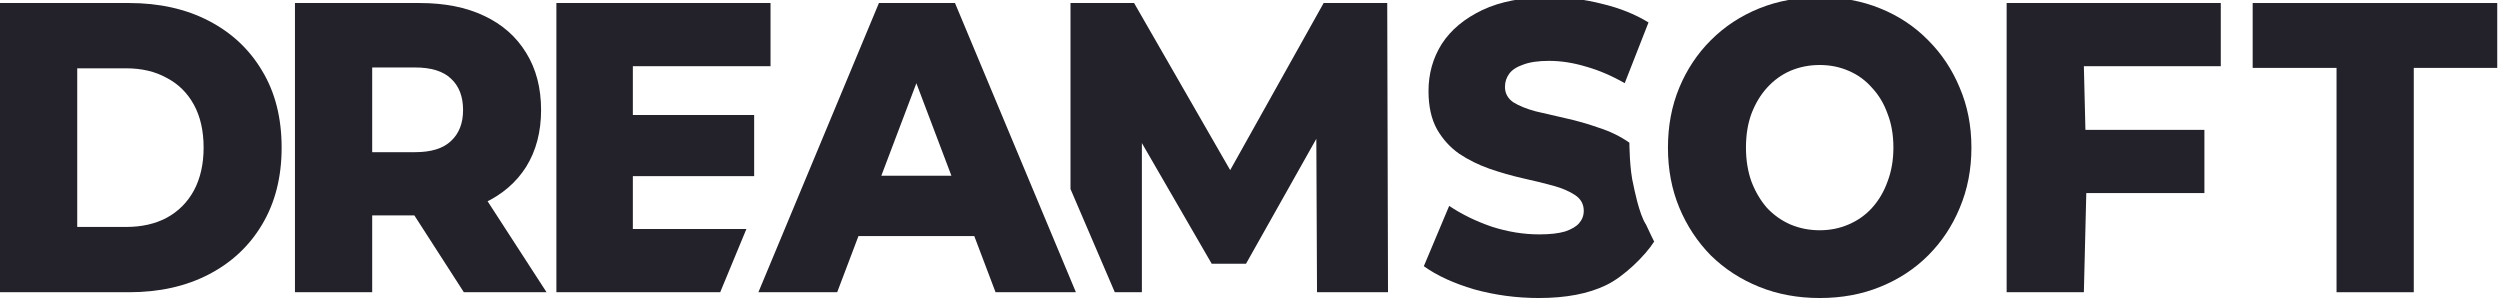<?xml version="1.0" encoding="UTF-8"?>
<svg xmlns="http://www.w3.org/2000/svg" width="252" height="31" viewBox="0 0 252 31" fill="none">
  <g clip-path="url(#clip0_1018_289)">
    <path d="M0 29.456V0.305H13.014C16.055 0.305 18.729 0.902 21.035 2.095C23.342 3.289 25.138 4.969 26.422 7.135C27.733 9.3 28.388 11.882 28.388 14.881C28.388 17.851 27.733 20.433 26.422 22.627C25.138 24.792 23.342 26.472 21.035 27.666C18.729 28.86 16.055 29.456 13.014 29.456H0ZM7.785 22.877H12.7C14.273 22.877 15.636 22.571 16.789 21.96C17.968 21.322 18.886 20.406 19.541 19.212C20.197 17.99 20.524 16.546 20.524 14.881C20.524 13.187 20.197 11.743 19.541 10.55C18.886 9.356 17.968 8.453 16.789 7.843C15.636 7.204 14.273 6.885 12.7 6.885H7.785V22.877Z" fill="#232129"></path>
    <path d="M29.732 29.456V0.305H42.313C44.83 0.305 46.992 0.735 48.801 1.596C50.636 2.456 52.051 3.706 53.047 5.344C54.043 6.954 54.541 8.87 54.541 11.091C54.541 13.284 54.043 15.186 53.047 16.796C52.051 18.379 50.636 19.6 48.801 20.461C46.992 21.294 44.83 21.71 42.313 21.71H34.056L37.517 18.254V29.456H29.732ZM46.756 29.456L39.915 18.837H48.211L55.092 29.456H46.756ZM37.517 19.128L34.056 15.339H41.842C43.467 15.339 44.672 14.964 45.459 14.214C46.272 13.465 46.678 12.424 46.678 11.091C46.678 9.73 46.272 8.675 45.459 7.926C44.672 7.176 43.467 6.801 41.842 6.801H34.056L37.517 3.012V19.128Z" fill="#232129"></path>
    <path d="M63.24 11.591H76.019V17.754H63.24V11.591ZM63.791 23.085H75.236L72.596 29.456H56.084V0.305H77.67V6.676H63.791V23.085Z" fill="#232129"></path>
    <path d="M76.446 29.456L88.596 0.305H96.263L108.451 29.456H100.352L90.837 4.344H93.903L84.388 29.456H76.446ZM83.091 23.793L85.096 17.712H98.543L100.548 23.793H83.091Z" fill="#232129"></path>
    <path d="M112.371 29.456L107.906 19.053V0.305H114.315L125.717 20.128H122.336L133.424 0.305H139.833L139.911 29.456H132.755L132.677 11.841H133.896L125.599 26.583H122.139L113.607 11.841H115.101V29.456H112.371Z" fill="#232129"></path>
    <path d="M155.121 30.04C152.867 30.04 150.692 29.748 148.595 29.165C146.524 28.554 144.833 27.777 143.522 26.833L146.078 20.753C147.31 21.585 148.726 22.28 150.325 22.835C151.95 23.362 153.562 23.626 155.161 23.626C156.235 23.626 157.1 23.529 157.756 23.335C158.411 23.113 158.883 22.835 159.171 22.502C159.486 22.141 159.643 21.724 159.643 21.252C159.643 20.586 159.355 20.058 158.778 19.67C158.201 19.281 157.454 18.962 156.537 18.712C155.619 18.462 154.597 18.212 153.47 17.962C152.369 17.712 151.255 17.393 150.128 17.005C149.027 16.616 148.018 16.116 147.1 15.505C146.183 14.867 145.436 14.048 144.859 13.048C144.283 12.021 143.994 10.73 143.994 9.175C143.994 7.426 144.44 5.844 145.331 4.428C146.249 3.012 147.612 1.873 149.42 1.013C151.229 0.152 153.483 -0.278 156.183 -0.278C157.992 -0.278 159.761 -0.056 161.491 0.388C163.247 0.804 164.807 1.429 166.17 2.262L163.771 8.384C162.461 7.634 161.163 7.079 159.879 6.718C158.595 6.329 157.349 6.135 156.144 6.135C155.069 6.135 154.204 6.26 153.549 6.51C152.893 6.732 152.422 7.037 152.133 7.426C151.845 7.815 151.701 8.259 151.701 8.759C151.701 9.397 151.976 9.911 152.526 10.3C153.103 10.661 153.85 10.966 154.768 11.216C155.711 11.438 156.733 11.674 157.834 11.924C158.962 12.174 160.076 12.493 161.176 12.882C162.304 13.243 163.326 13.742 164.243 14.381C164.243 14.381 164.245 17.106 164.662 18.712C164.662 18.712 165.219 21.628 165.914 22.627C166.887 24.713 166.748 24.338 166.748 24.338C165.857 25.753 163.693 27.888 161.884 28.749C160.102 29.609 157.847 30.04 155.121 30.04Z" fill="#232129"></path>
    <path d="M183.424 30.04C181.222 30.04 179.191 29.665 177.33 28.915C175.469 28.166 173.843 27.11 172.454 25.75C171.091 24.362 170.03 22.752 169.269 20.919C168.509 19.087 168.129 17.074 168.129 14.881C168.129 12.687 168.509 10.674 169.269 8.842C170.03 7.01 171.091 5.413 172.454 4.053C173.843 2.665 175.469 1.596 177.33 0.846C179.191 0.096 181.222 -0.278 183.424 -0.278C185.652 -0.278 187.684 0.096 189.518 0.846C191.38 1.596 192.992 2.665 194.355 4.053C195.718 5.413 196.779 7.01 197.539 8.842C198.326 10.674 198.719 12.687 198.719 14.881C198.719 17.074 198.326 19.101 197.539 20.961C196.779 22.793 195.718 24.39 194.355 25.75C192.992 27.11 191.38 28.166 189.518 28.915C187.684 29.665 185.652 30.04 183.424 30.04ZM183.424 23.21C184.473 23.21 185.442 23.015 186.334 22.627C187.251 22.238 188.037 21.683 188.693 20.961C189.374 20.211 189.899 19.323 190.265 18.296C190.659 17.268 190.855 16.13 190.855 14.881C190.855 13.604 190.659 12.465 190.265 11.466C189.899 10.438 189.374 9.564 188.693 8.842C188.037 8.092 187.251 7.523 186.334 7.135C185.442 6.746 184.473 6.552 183.424 6.552C182.376 6.552 181.393 6.746 180.475 7.135C179.584 7.523 178.798 8.092 178.116 8.842C177.461 9.564 176.937 10.438 176.543 11.466C176.176 12.465 175.993 13.604 175.993 14.881C175.993 16.13 176.176 17.268 176.543 18.296C176.937 19.323 177.461 20.211 178.116 20.961C178.798 21.683 179.584 22.238 180.475 22.627C181.393 23.015 182.376 23.21 183.424 23.21Z" fill="#232129"></path>
    <path d="M209.504 13.09H222.204V19.462H209.504V13.09ZM210.054 29.456H202.269V0.305H223.855V6.676H210.054L210.332 18.067L210.054 29.456Z" fill="#232129"></path>
    <path d="M235.523 29.456V6.843H227.069V0.305H251.722V6.843H243.308V29.456H235.523Z" fill="#232129"></path>
  </g>
  <defs>
    <clipPath id="clip0_1018_289">
      <rect width="252" height="30.318" fill="white"></rect>
    </clipPath>
  </defs>
</svg>
